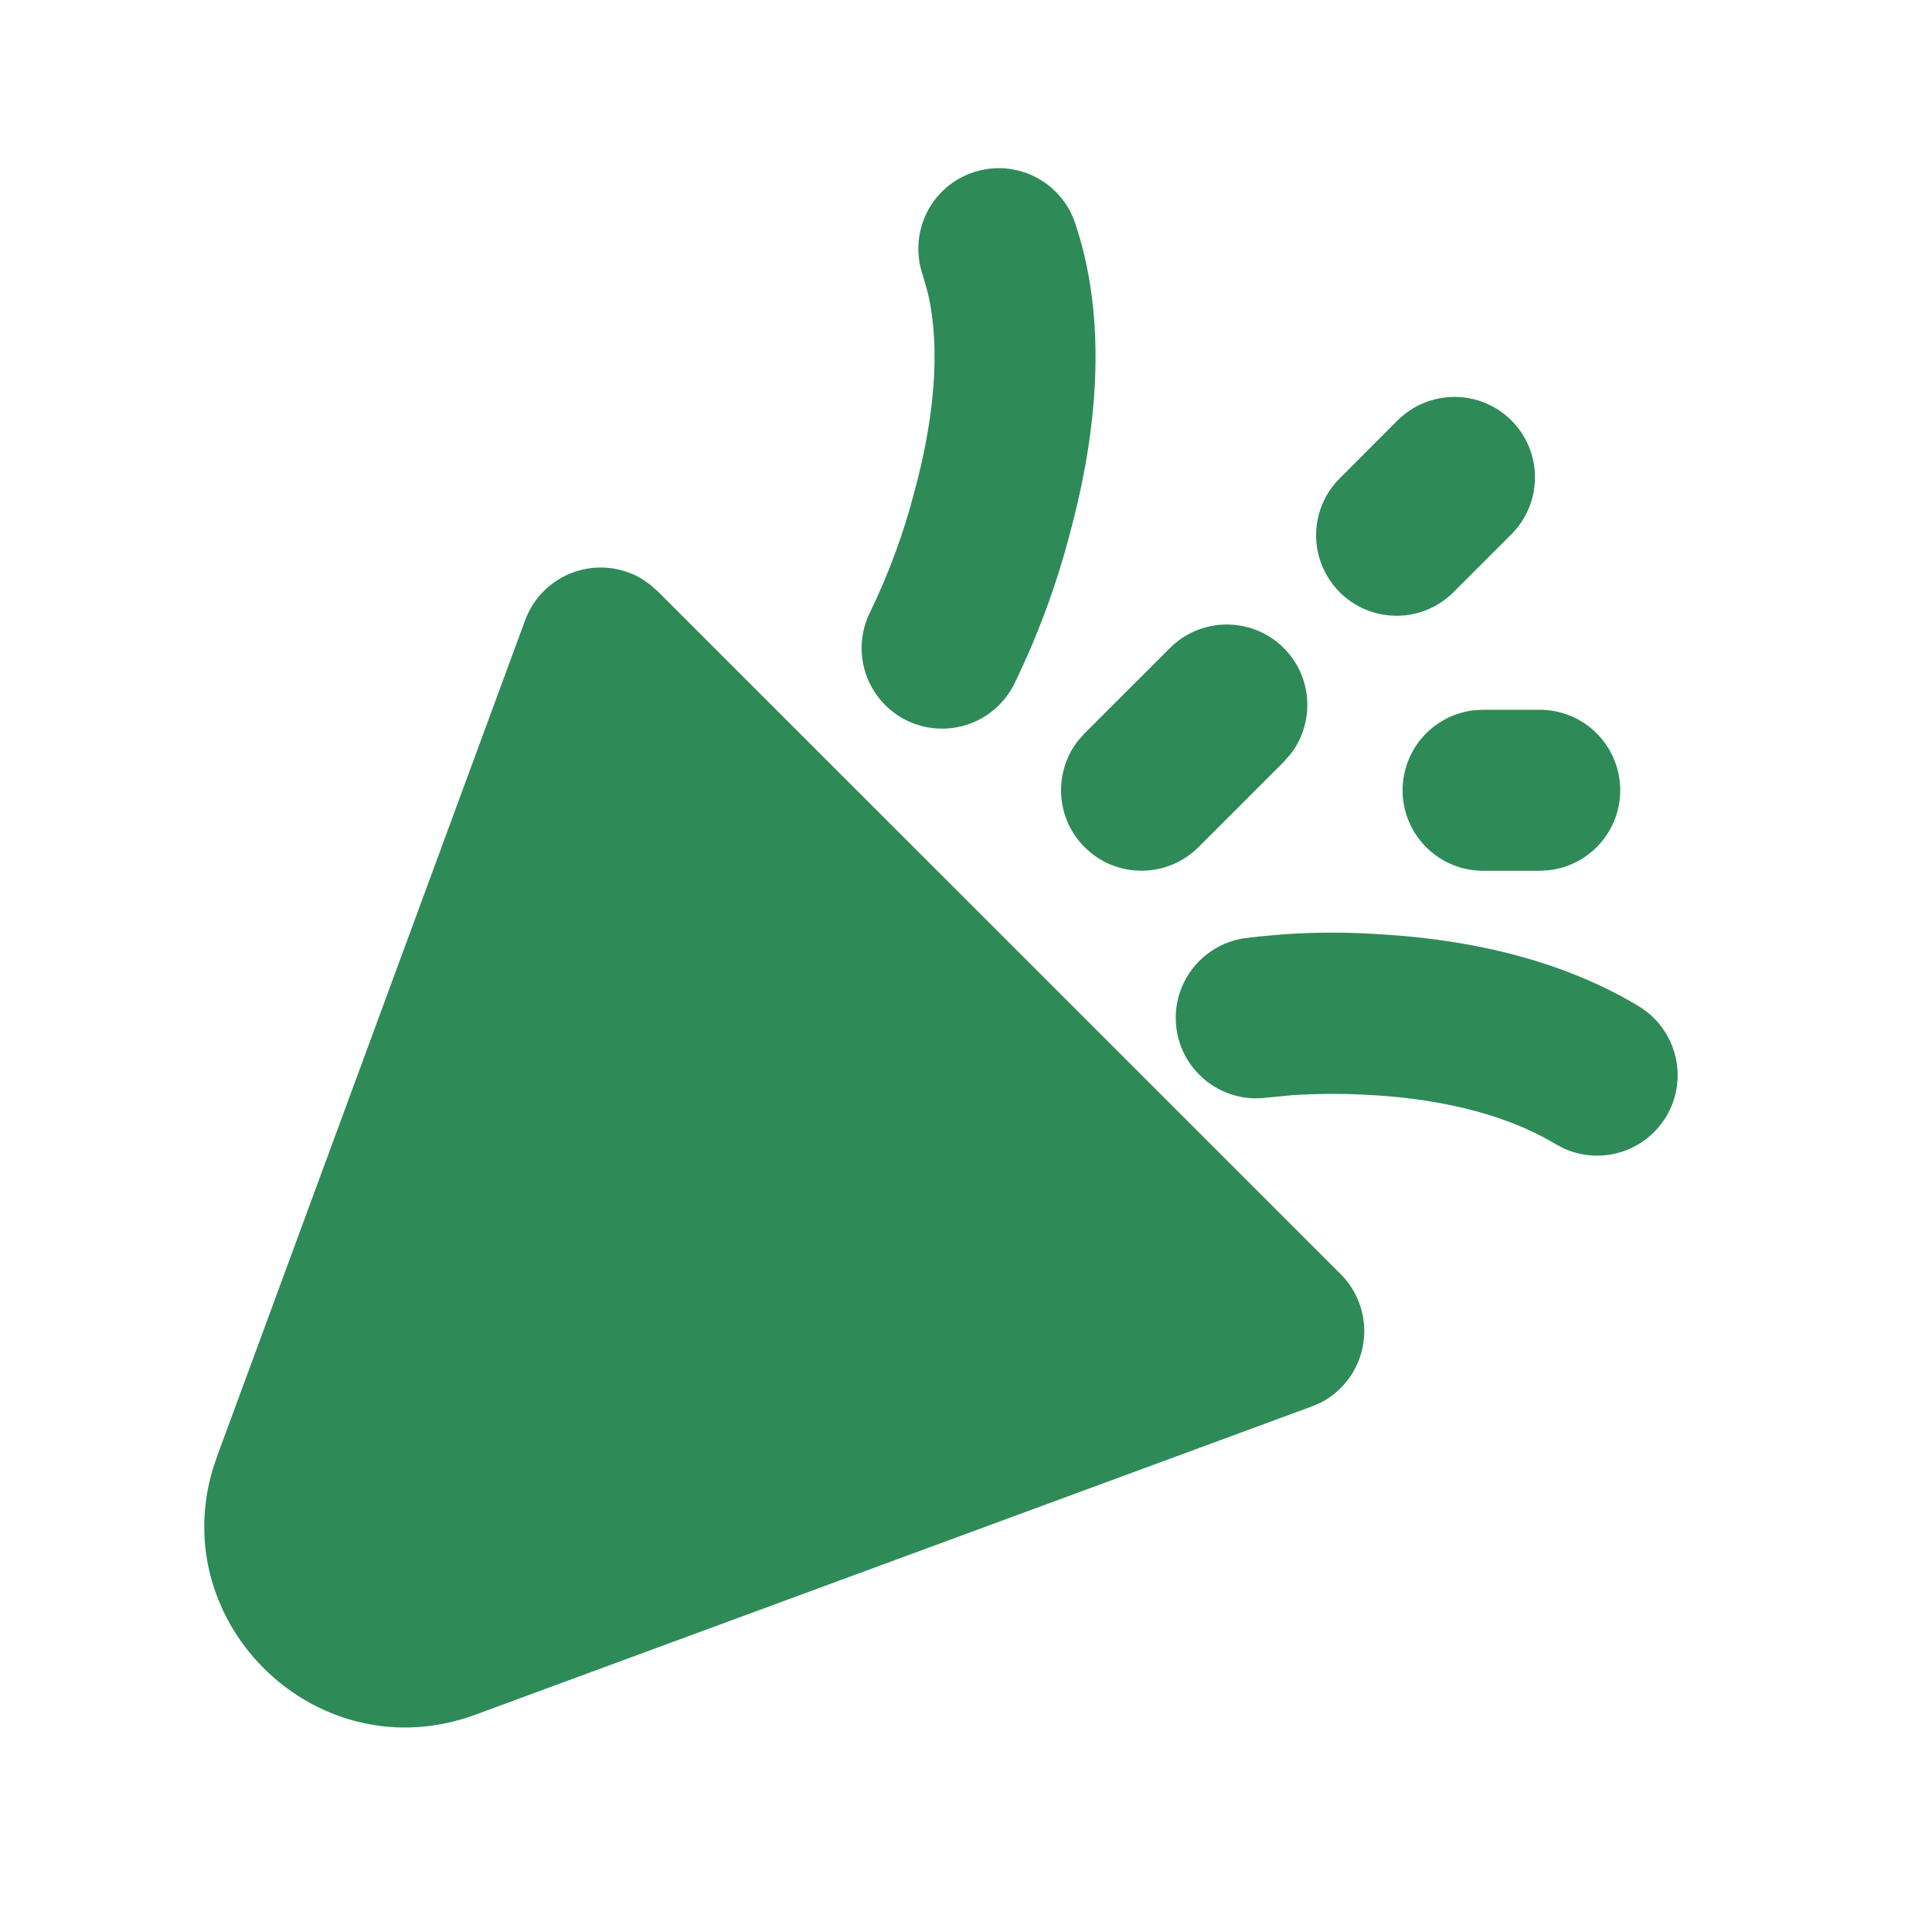 <svg width="32" height="32" viewBox="0 0 32 32" fill="none" xmlns="http://www.w3.org/2000/svg">
<path d="M10.764 9.68L10.891 9.791L22.206 21.104C22.354 21.252 22.465 21.433 22.531 21.632C22.596 21.831 22.613 22.043 22.581 22.25C22.549 22.458 22.469 22.654 22.347 22.825C22.224 22.995 22.064 23.134 21.878 23.231L21.723 23.297L7.876 28.4C5.274 29.36 2.739 26.913 3.53 24.315L3.596 24.12L8.698 10.273C8.765 10.09 8.872 9.923 9.011 9.786C9.15 9.648 9.317 9.543 9.501 9.478C9.685 9.412 9.882 9.387 10.076 9.406C10.271 9.425 10.459 9.486 10.627 9.585L10.764 9.68ZM22.806 15.472C24.02 15.536 25.686 15.792 27.134 16.661C27.427 16.835 27.643 17.115 27.736 17.444C27.83 17.772 27.794 18.123 27.636 18.426C27.477 18.728 27.209 18.959 26.887 19.069C26.564 19.18 26.211 19.163 25.901 19.021L25.762 18.948C24.852 18.401 23.69 18.188 22.666 18.135C22.244 18.111 21.821 18.113 21.399 18.14L20.978 18.181C20.63 18.226 20.279 18.132 20 17.92C19.72 17.707 19.536 17.393 19.487 17.046C19.438 16.699 19.527 16.346 19.736 16.065C19.945 15.783 20.257 15.595 20.603 15.541C21.333 15.447 22.071 15.423 22.806 15.471M25.506 11.756C25.846 11.757 26.172 11.887 26.419 12.12C26.666 12.354 26.814 12.673 26.834 13.012C26.854 13.351 26.743 13.685 26.525 13.945C26.307 14.206 25.998 14.373 25.66 14.413L25.506 14.423H24.562C24.222 14.422 23.895 14.291 23.649 14.058C23.402 13.825 23.253 13.506 23.233 13.167C23.214 12.828 23.324 12.494 23.542 12.233C23.761 11.973 24.07 11.805 24.407 11.765L24.562 11.756H25.506ZM21.263 10.733C21.493 10.963 21.631 11.268 21.651 11.592C21.671 11.916 21.573 12.237 21.374 12.493L21.263 12.619L19.849 14.033C19.608 14.272 19.287 14.411 18.948 14.421C18.609 14.432 18.279 14.313 18.026 14.089C17.771 13.865 17.612 13.553 17.58 13.215C17.548 12.878 17.645 12.541 17.852 12.273L17.963 12.148L19.377 10.735C19.5 10.611 19.647 10.512 19.809 10.445C19.971 10.378 20.145 10.344 20.32 10.344C20.495 10.344 20.669 10.378 20.83 10.445C20.992 10.512 21.139 10.609 21.263 10.733ZM17.814 3.713C18.411 5.508 18.091 7.473 17.718 8.847C17.494 9.703 17.186 10.535 16.798 11.331C16.64 11.647 16.363 11.888 16.027 12C15.692 12.112 15.326 12.086 15.009 11.929C14.693 11.771 14.452 11.493 14.34 11.158C14.228 10.823 14.253 10.456 14.411 10.14C14.721 9.501 14.967 8.833 15.145 8.145C15.447 7.036 15.599 5.832 15.366 4.845L15.284 4.557C15.226 4.391 15.202 4.214 15.213 4.038C15.223 3.861 15.269 3.689 15.347 3.53C15.425 3.372 15.533 3.231 15.666 3.114C15.799 2.998 15.954 2.91 16.122 2.854C16.289 2.798 16.466 2.776 16.642 2.789C16.818 2.802 16.99 2.85 17.147 2.93C17.305 3.01 17.445 3.12 17.559 3.255C17.674 3.389 17.76 3.545 17.814 3.713ZM25.034 6.964C25.284 7.214 25.424 7.553 25.424 7.907C25.424 8.26 25.284 8.599 25.034 8.849L24.091 9.792C23.968 9.919 23.821 10.021 23.658 10.091C23.496 10.161 23.321 10.197 23.144 10.199C22.967 10.2 22.791 10.167 22.627 10.1C22.463 10.033 22.314 9.934 22.189 9.808C22.064 9.683 21.965 9.534 21.898 9.371C21.831 9.207 21.797 9.031 21.799 8.854C21.8 8.677 21.837 8.502 21.907 8.339C21.977 8.177 22.078 8.03 22.206 7.907L23.148 6.964C23.398 6.714 23.738 6.574 24.091 6.574C24.445 6.574 24.784 6.714 25.034 6.964Z" fill="#2E8B57"/>
</svg>
